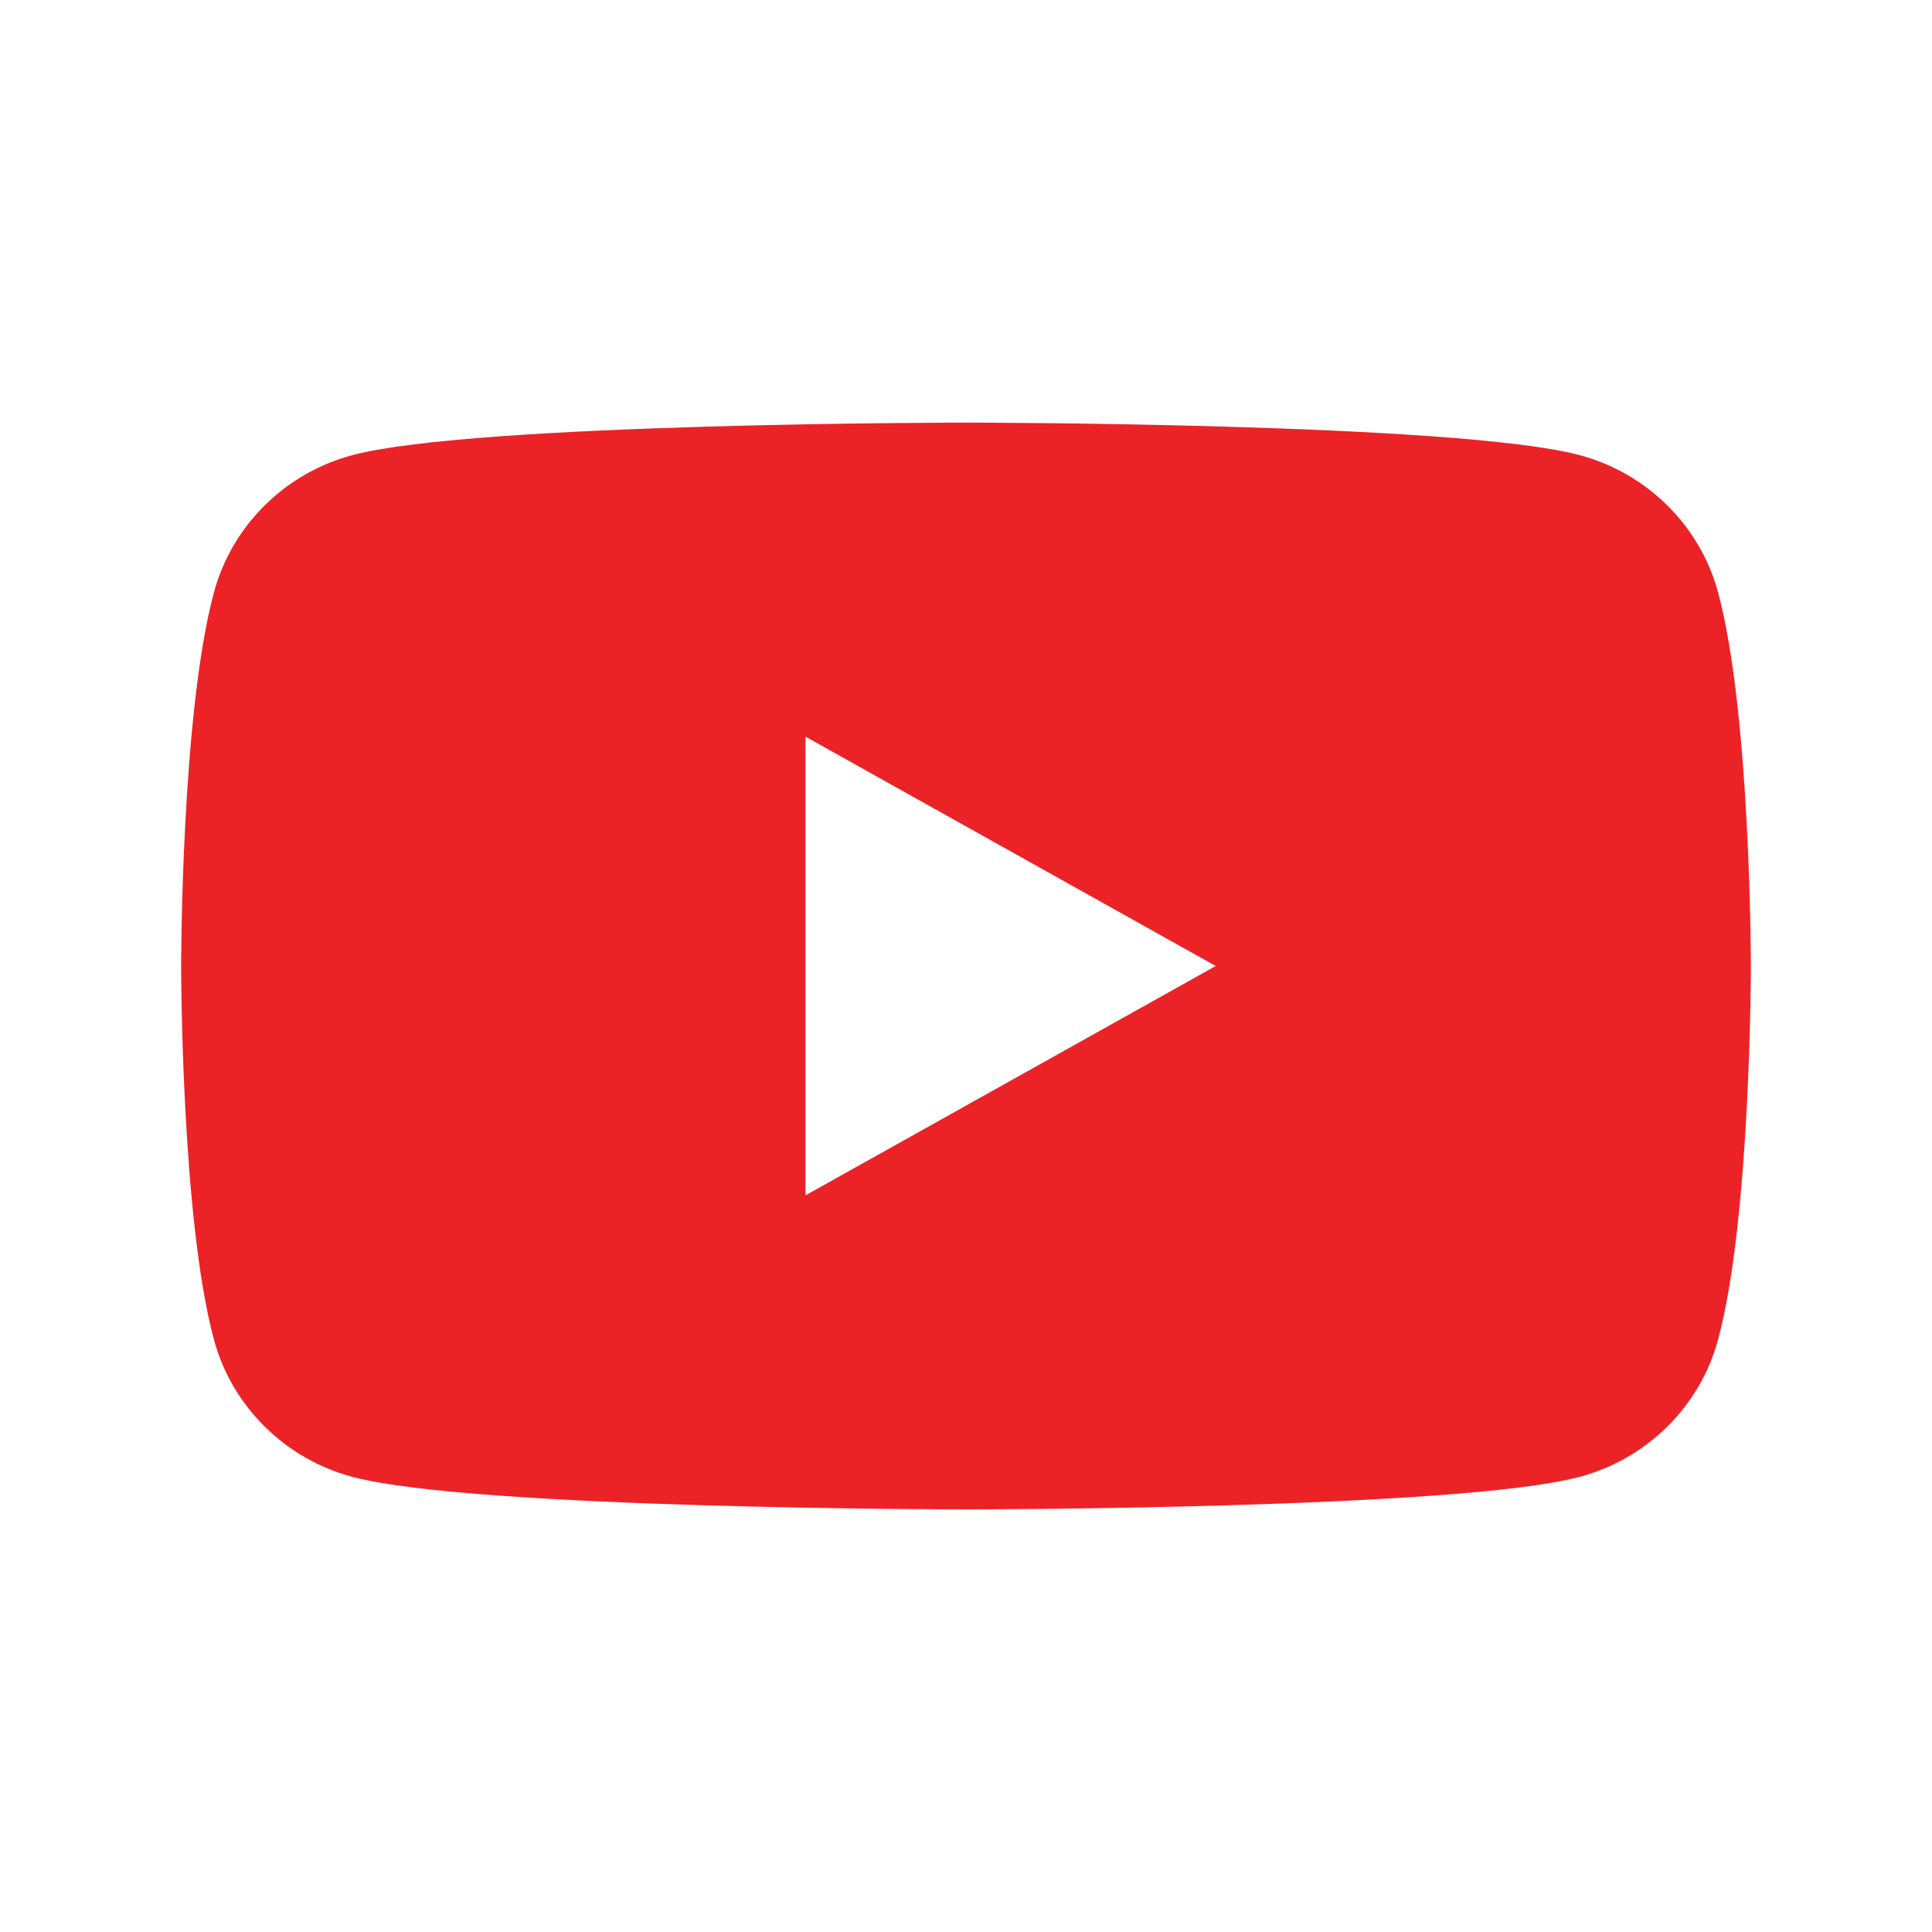 <svg width="32" height="32" viewBox="0 0 32 32" fill="none" xmlns="http://www.w3.org/2000/svg">
<path d="M28.456 9.81C28.158 8.704 27.276 7.833 26.158 7.537C24.131 7 16 7 16 7C16 7 7.869 7 5.842 7.537C4.724 7.833 3.842 8.704 3.544 9.81C3 11.816 3 16 3 16C3 16 3 20.183 3.544 22.19C3.842 23.296 4.724 24.167 5.842 24.463C7.871 25 16 25 16 25C16 25 24.131 25 26.158 24.463C27.276 24.167 28.158 23.296 28.456 22.19C29 20.185 29 16 29 16C29 16 29 11.816 28.456 9.81ZM13.341 19.799V12.201L20.136 16L13.341 19.799Z" fill="#EB2327"/>
</svg>
